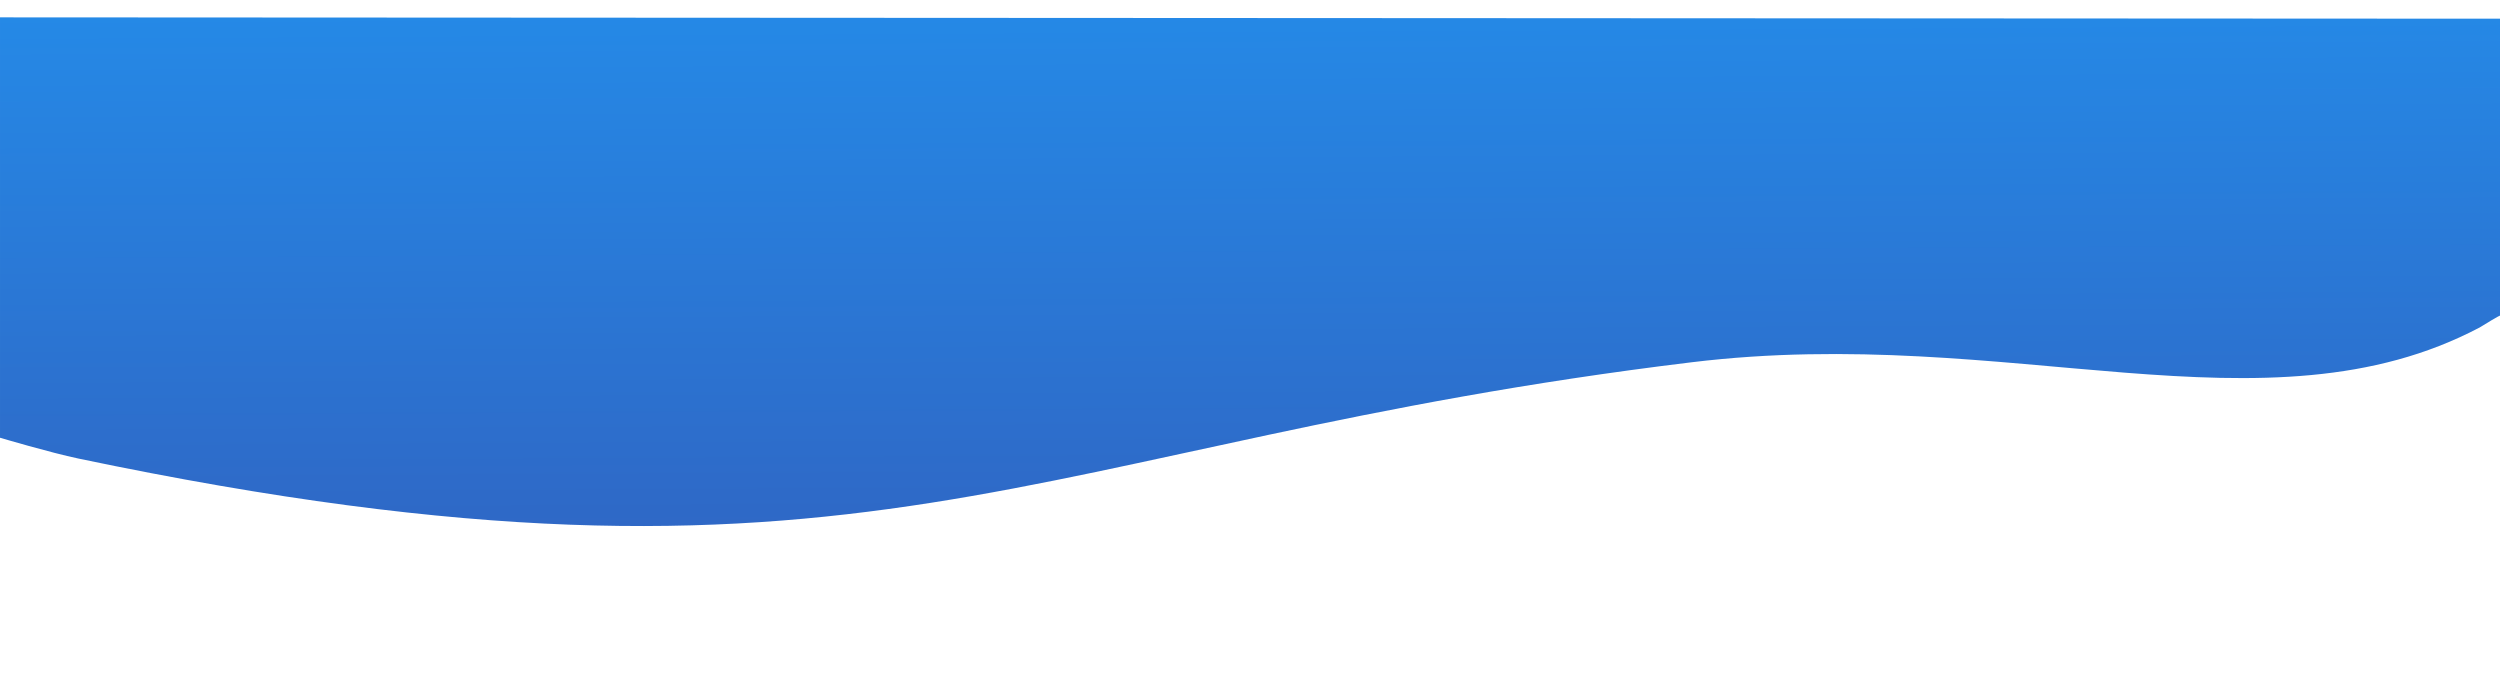 <svg xmlns="http://www.w3.org/2000/svg" xmlns:xlink="http://www.w3.org/1999/xlink" width="1440" height="395" viewBox="0 0 1440 395">
  <defs>
    <clipPath id="clip-path">
      <rect id="Rectangle_399" data-name="Rectangle 399" width="1440" height="395" transform="translate(-5305 -607)" fill="#fff" opacity="0"/>
    </clipPath>
    <linearGradient id="linear-gradient" x1="0.488" y1="-0.349" x2="0.539" y2="1.877" gradientUnits="objectBoundingBox">
      <stop offset="0" stop-color="#2196f3"/>
      <stop offset="0.544" stop-color="#2f67c5"/>
      <stop offset="1" stop-color="#3f51b5"/>
    </linearGradient>
    <filter id="Tracé_484" x="-75" y="-65" width="1590" height="443" filterUnits="userSpaceOnUse">
      <feOffset dy="10" input="SourceAlpha"/>
      <feGaussianBlur stdDeviation="25" result="blur"/>
      <feFlood flood-opacity="0.188"/>
      <feComposite operator="in" in2="blur"/>
      <feComposite in="SourceGraphic"/>
    </filter>
  </defs>
  <g id="Groupe_de_masques_1" data-name="Groupe de masques 1" transform="translate(5305 607)" clip-path="url(#clip-path)">
    <g transform="matrix(1, 0, 0, 1, -5305, -607)" filter="url(#Tracé_484)">
      <path id="Tracé_484-2" data-name="Tracé 484" d="M1465.532,306.21l-1440-.771V547.572s29.01,8.608,45.275,12.014C525.545,654.8,614.914,550.879,999.951,504.1c183.352-22.277,330.643,44.971,453.91-20.061,11.516-7.1,11.671-6.8,11.671-6.8Z" transform="translate(-25.53 -305.44)" fill="url(#linear-gradient)"/>
    </g>
  </g>
</svg>
